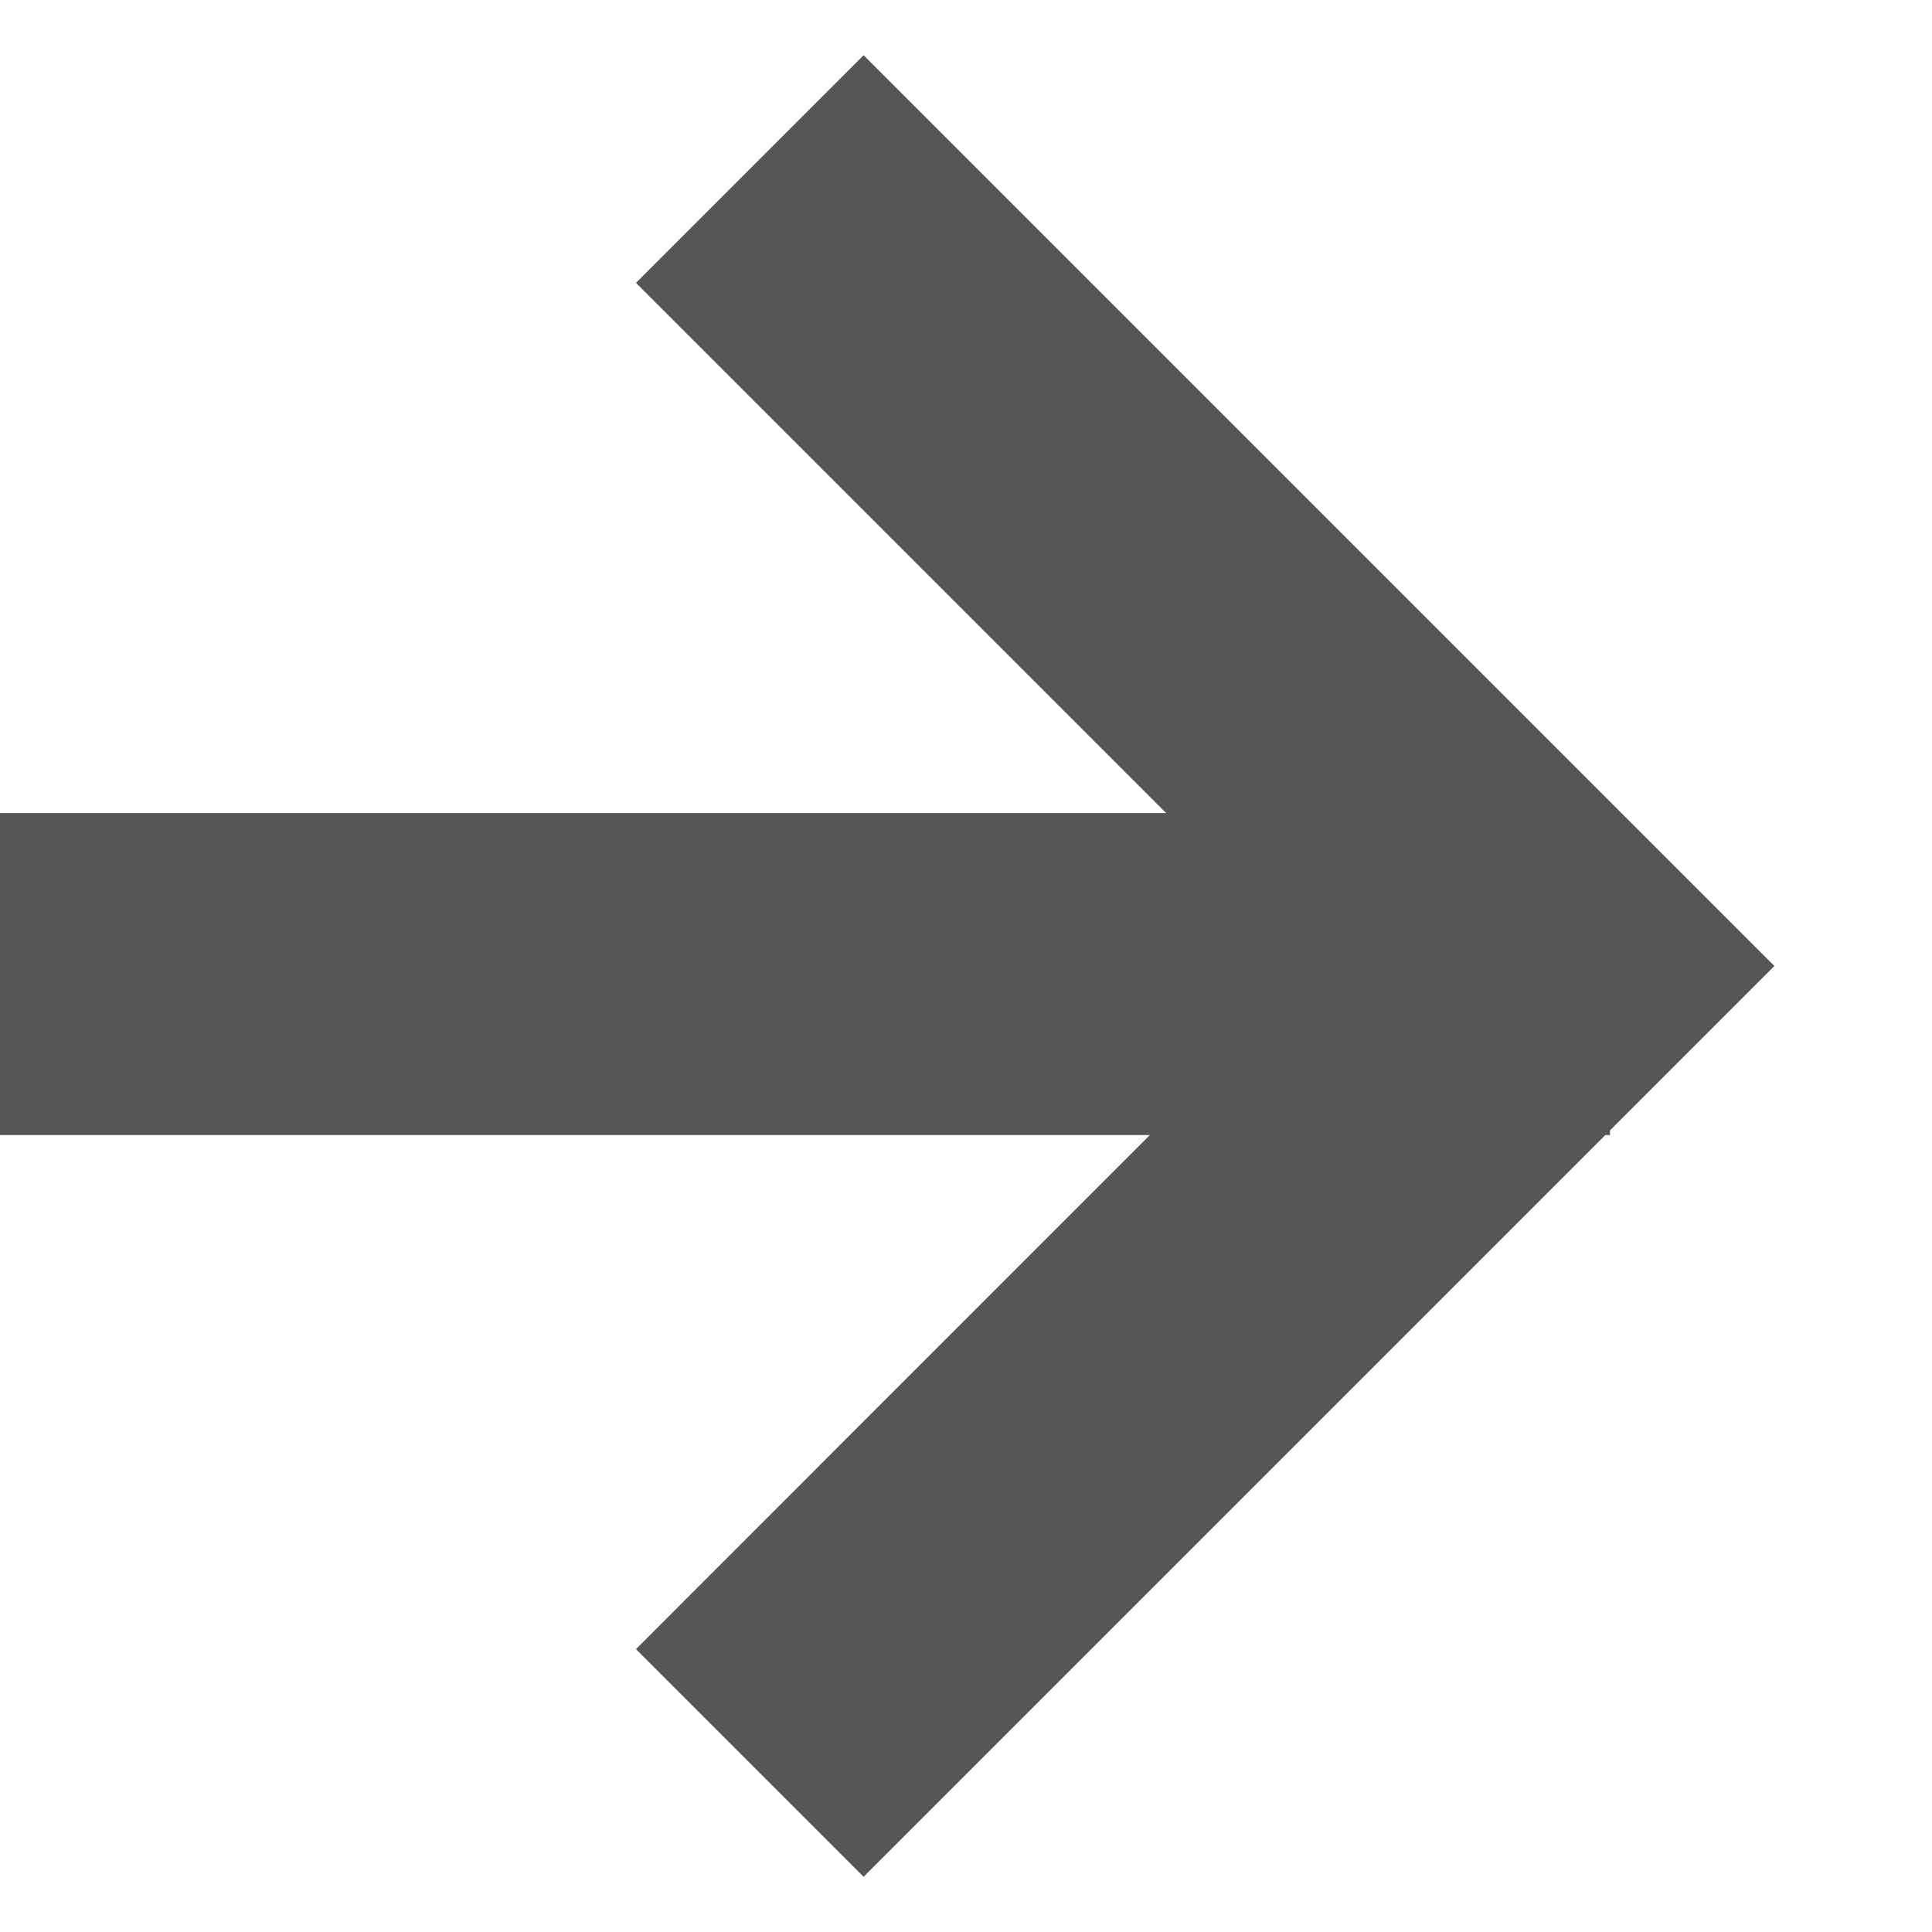<svg width="12" height="12" viewBox="0 0 12 12" fill="none" xmlns="http://www.w3.org/2000/svg">
<path fill-rule="evenodd" clip-rule="evenodd" d="M7.142 7.05L0 7.05V5.05L7.243 5.05L3.95 1.757L5.364 0.343L10.314 5.293L11.021 6L10.314 6.707L10 7.021V7.05H9.971L5.364 11.657L3.95 10.243L7.142 7.05Z" fill="#565656"/>
</svg>
